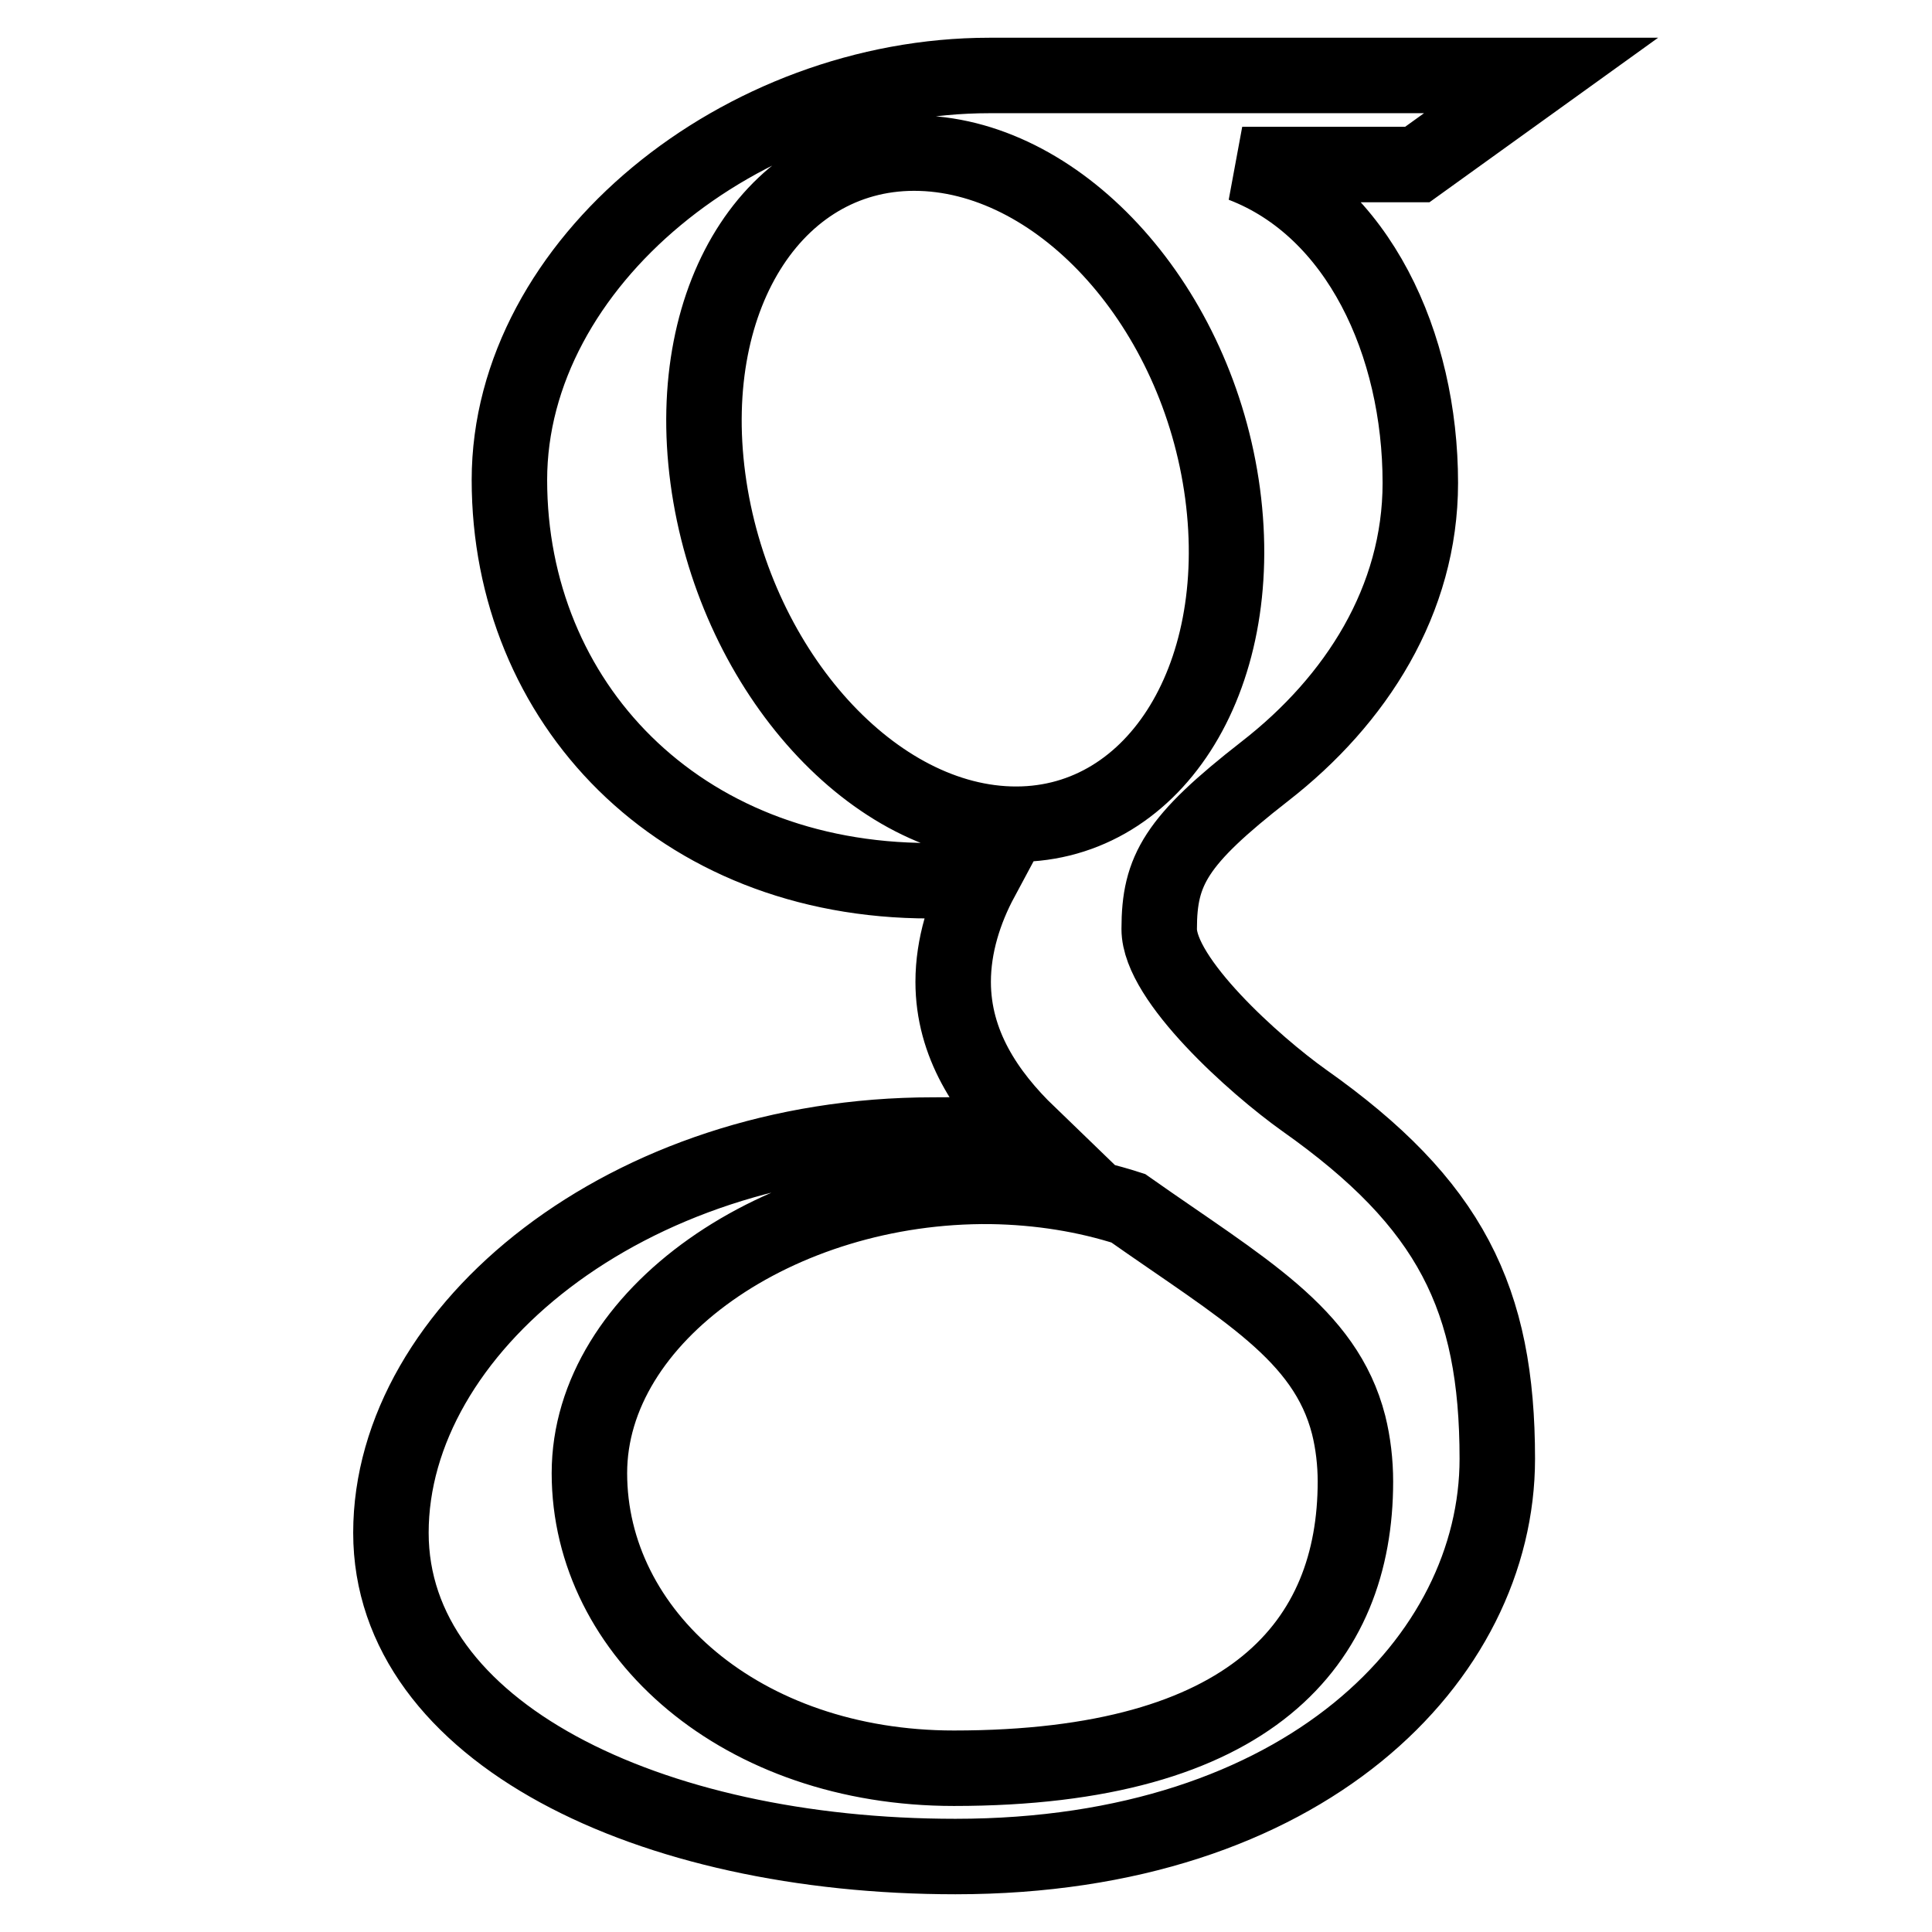 <?xml version="1.0" encoding="utf-8"?>
<!-- Svg Vector Icons : http://www.onlinewebfonts.com/icon -->
<!DOCTYPE svg PUBLIC "-//W3C//DTD SVG 1.1//EN" "http://www.w3.org/Graphics/SVG/1.1/DTD/svg11.dtd">
<svg version="1.1" xmlns="http://www.w3.org/2000/svg" xmlns:xlink="http://www.w3.org/1999/xlink" x="0px" y="0px" viewBox="0 0 256 256" enable-background="new 0 0 256 256" xml:space="preserve">
<g> <path stroke-width="10" fill-opacity="0" stroke="#000000"  d="M204.2,10c0,0-54.8,0-73.1,0c-32.8,0-63.6,24.8-63.6,53.6c0,29.4,22.3,53.1,55.7,53.1c2.3,0,4.6,0,6.8-0.2 c-2.2,4.1-3.7,8.8-3.7,13.6c0,8.2,4.4,14.8,10,20.2c-4.2,0-8.3,0.1-12.7,0.1c-40.6,0-71.8,25.8-71.8,52.7 c0,26.4,34.2,42.9,74.8,42.9c46.3,0,71.8-26.3,71.8-52.7c0-21.2-6.2-33.8-25.6-47.5c-6.6-4.7-19.2-16-19.2-22.7 c0-7.8,2.2-11.7,14-20.9c12.1-9.4,20.6-22.7,20.6-38.2c0-18.4-8.2-36.3-23.6-42.2h23.2L204.2,10L204.2,10z M178.7,188.8 c0.6,2.4,0.9,5,0.9,7.5c0,21.3-13.7,38-53.2,38c-28.1,0-48.3-17.8-48.3-39.1c0-20.9,25.1-38.3,53.2-38c6.5,0.1,12.6,1.1,18.2,2.9 C164.7,170.8,175.6,176.7,178.7,188.8z M133.8,109.2c-18.8-0.6-36.7-21.1-40-45.8c-3.3-24.7,9.4-43.7,28.2-43.1 c18.8,0.6,36.7,20.4,40,45.1C165.3,90.2,152.6,109.8,133.8,109.2L133.8,109.2z"/></g>
</svg>